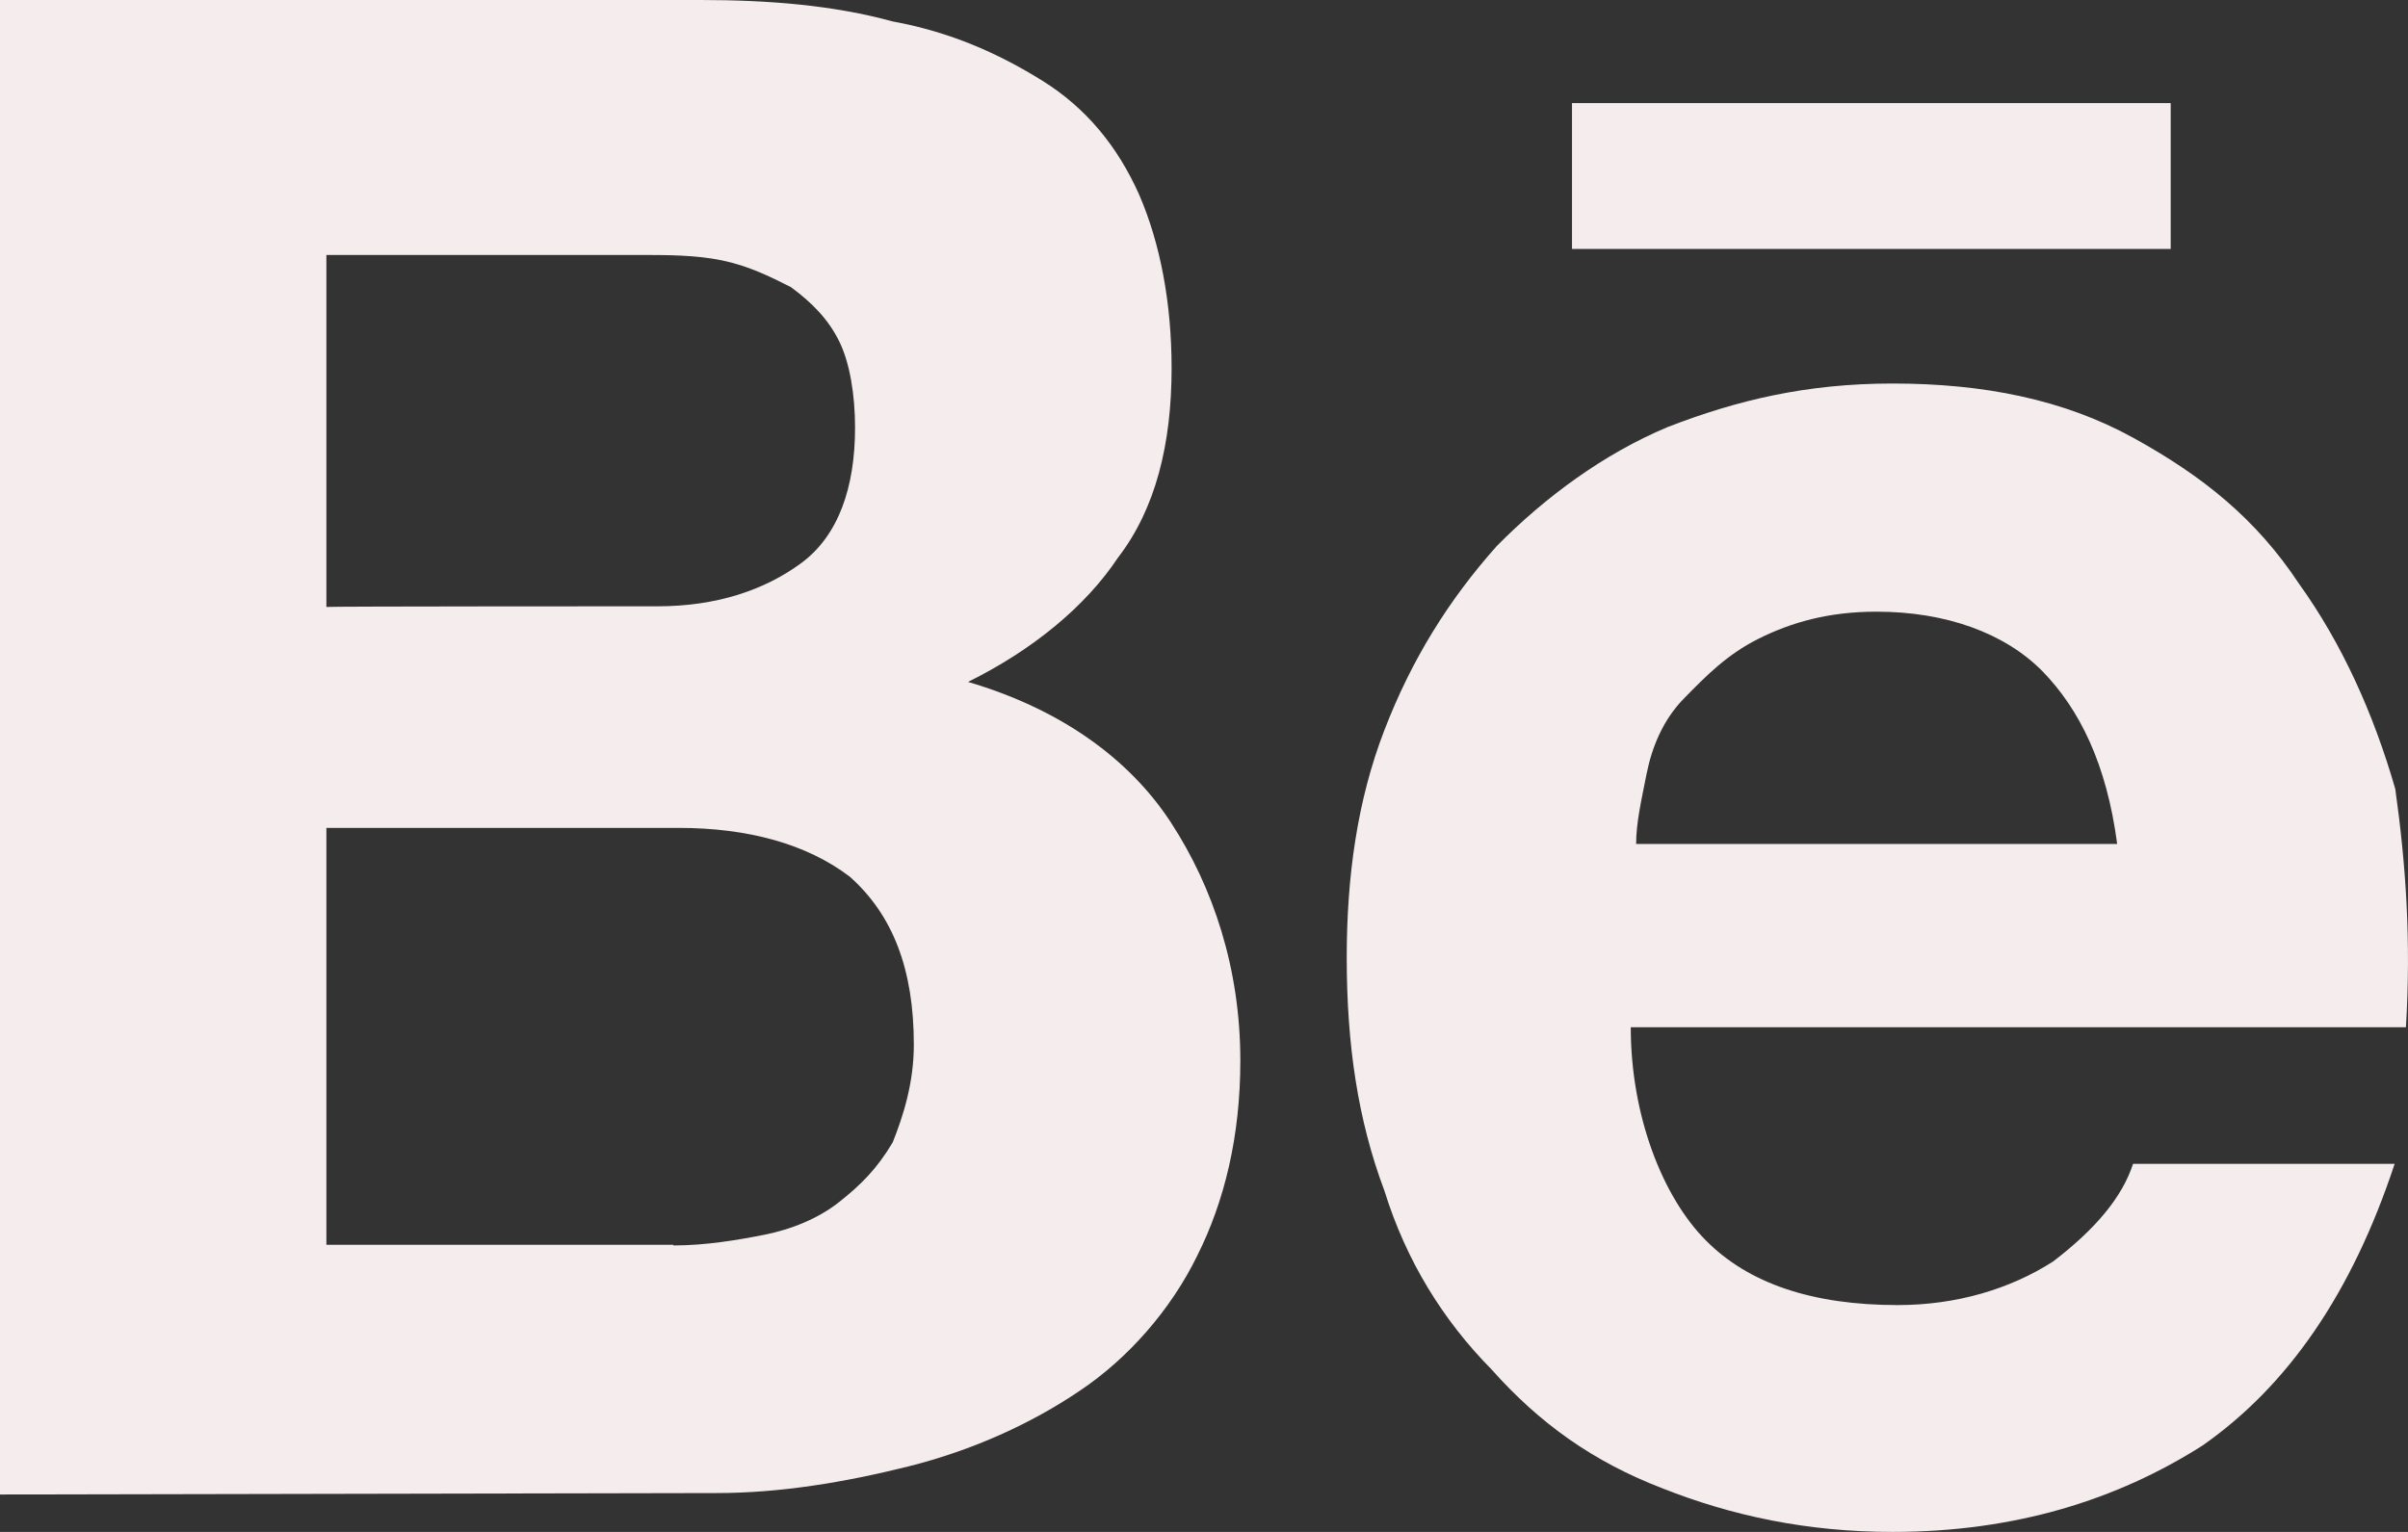 <svg width="22" height="14" viewBox="0 0 22 14" fill="none" xmlns="http://www.w3.org/2000/svg">
<rect x="0" y="0" width="22" height="14" fill="#333333" stroke="none"/>
<g id="Behance/Default">
<g id="Behance">
<path d="M6.399 0C7.033 0 7.619 0.049 8.156 0.196C8.693 0.294 9.134 0.495 9.527 0.74C9.919 0.985 10.209 1.333 10.408 1.78C10.601 2.226 10.704 2.771 10.704 3.364C10.704 4.055 10.559 4.648 10.215 5.095C9.919 5.541 9.436 5.939 8.844 6.232C9.677 6.477 10.311 6.924 10.698 7.517C11.084 8.11 11.332 8.85 11.332 9.694C11.332 10.385 11.187 10.979 10.939 11.474C10.698 11.969 10.305 12.416 9.865 12.71C9.424 13.009 8.887 13.254 8.301 13.401C7.715 13.547 7.13 13.645 6.544 13.645L0 13.658V0H6.399ZM6.007 5.541C6.544 5.541 6.985 5.394 7.323 5.144C7.661 4.893 7.812 4.453 7.812 3.908C7.812 3.609 7.764 3.315 7.667 3.119C7.571 2.924 7.426 2.771 7.226 2.624C7.033 2.526 6.834 2.428 6.593 2.379C6.351 2.33 6.104 2.33 5.814 2.33H2.982V5.547C2.982 5.541 6.007 5.541 6.007 5.541ZM6.152 11.382C6.448 11.382 6.737 11.333 6.985 11.284C7.226 11.236 7.474 11.138 7.667 10.985C7.86 10.832 8.011 10.685 8.156 10.44C8.253 10.196 8.349 9.896 8.349 9.547C8.349 8.856 8.156 8.361 7.764 8.012C7.371 7.713 6.834 7.566 6.2 7.566H2.982V11.376H6.152V11.382Z" fill="#F5EDED"/>
<path d="M15.582 11.333C15.974 11.731 16.56 11.927 17.338 11.927C17.876 11.927 18.365 11.78 18.757 11.529C19.15 11.229 19.391 10.936 19.488 10.636H21.878C21.486 11.823 20.9 12.667 20.122 13.211C19.343 13.706 18.413 14 17.29 14C16.511 14 15.823 13.853 15.189 13.602C14.555 13.358 14.066 13.009 13.626 12.514C13.185 12.067 12.847 11.523 12.648 10.881C12.406 10.239 12.304 9.547 12.304 8.752C12.304 8.012 12.4 7.315 12.648 6.673C12.895 6.031 13.233 5.486 13.674 4.991C14.115 4.544 14.652 4.147 15.238 3.902C15.871 3.657 16.505 3.505 17.29 3.505C18.123 3.505 18.854 3.651 19.488 4C20.122 4.349 20.611 4.74 21.003 5.333C21.395 5.878 21.685 6.52 21.884 7.211C21.981 7.902 22.029 8.599 21.981 9.388H14.899C14.899 10.196 15.189 10.936 15.582 11.333ZM18.661 6.135C18.317 5.786 17.779 5.59 17.145 5.59C16.705 5.59 16.367 5.688 16.071 5.835C15.775 5.982 15.582 6.183 15.389 6.379C15.195 6.575 15.093 6.826 15.044 7.07C14.996 7.315 14.948 7.517 14.948 7.713H19.343C19.246 6.979 18.999 6.483 18.661 6.135ZM14.362 0.942H19.832V2.275H14.362V0.942Z" fill="#F5EDED"/>
</g>
</g>
</svg>
